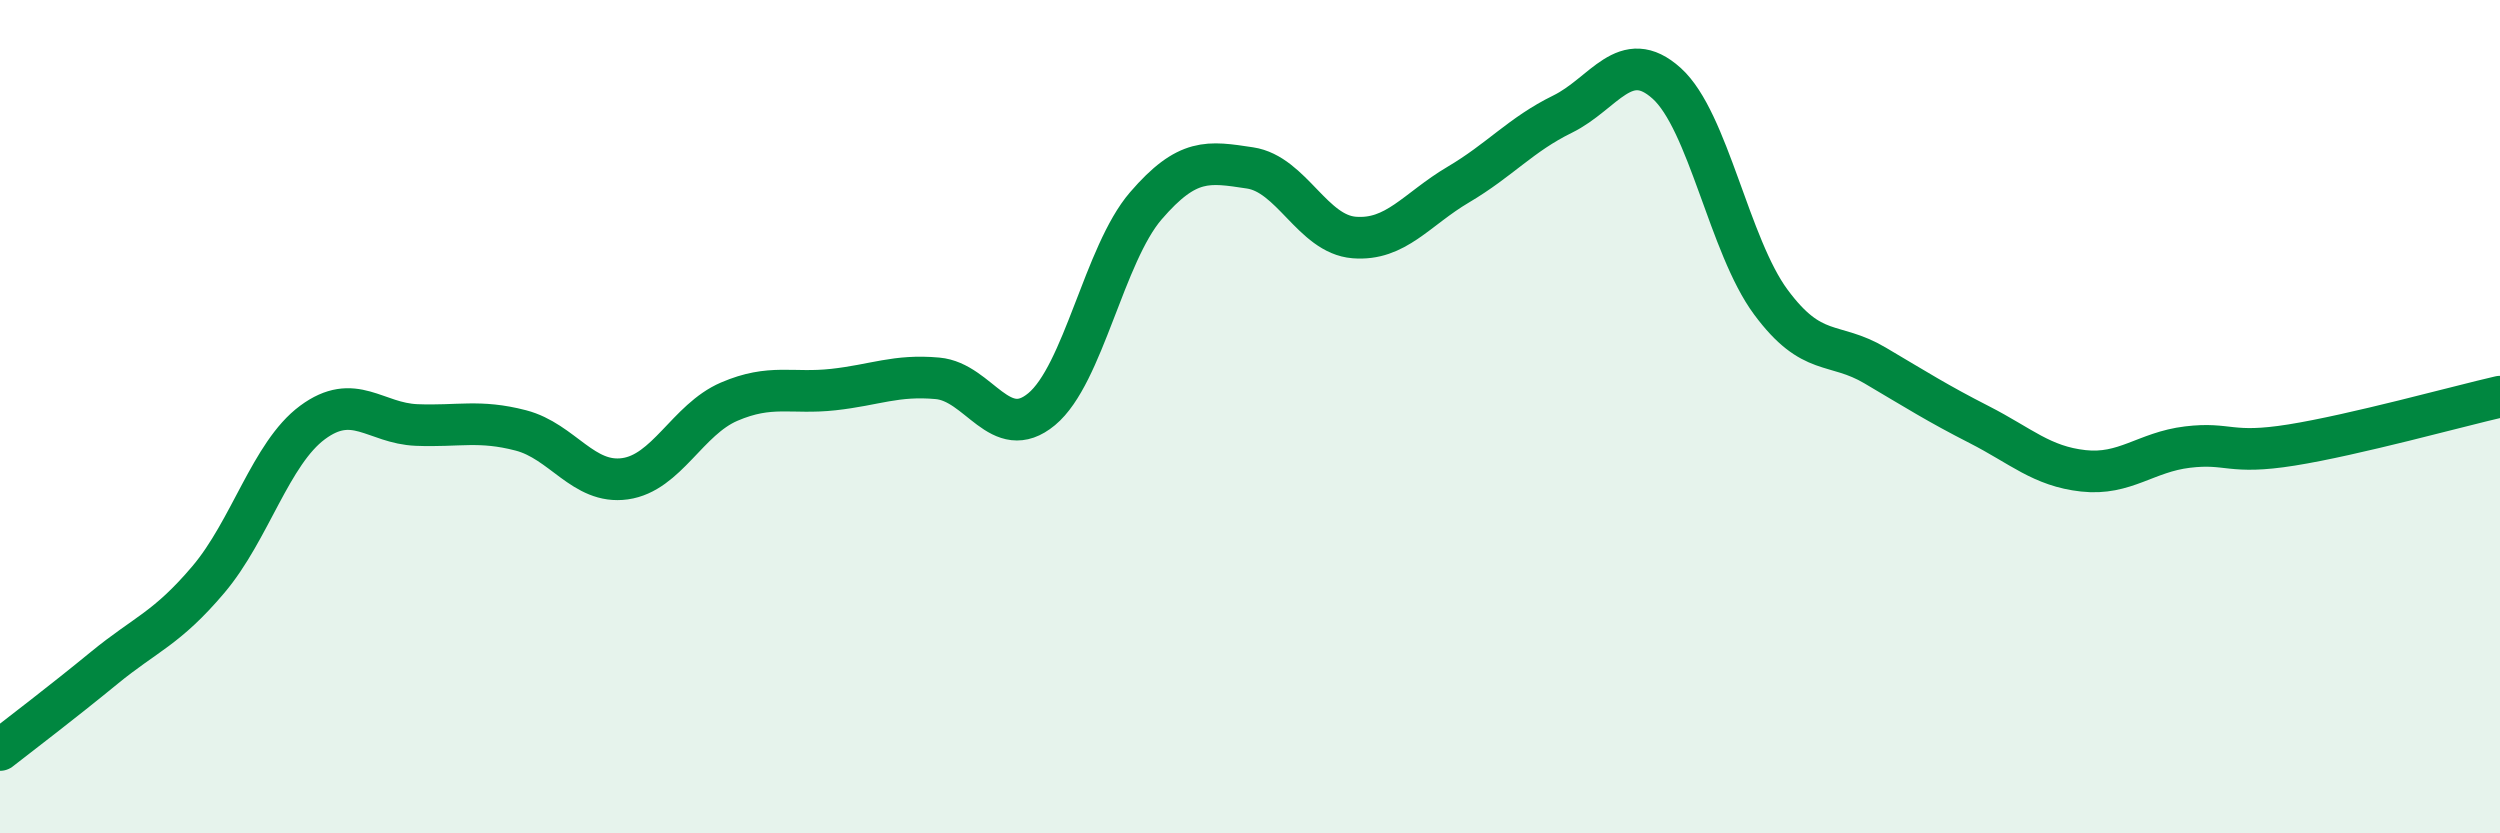 
    <svg width="60" height="20" viewBox="0 0 60 20" xmlns="http://www.w3.org/2000/svg">
      <path
        d="M 0,18 C 0.5,17.61 1.5,16.85 2.5,16.03 C 3.5,15.21 4,15.09 5,13.91 C 6,12.73 6.5,10.88 7.5,10.14 C 8.5,9.4 9,10.16 10,10.2 C 11,10.24 11.5,10.07 12.5,10.33 C 13.5,10.59 14,11.63 15,11.49 C 16,11.35 16.5,10.07 17.5,9.64 C 18.5,9.21 19,9.46 20,9.35 C 21,9.24 21.5,8.99 22.5,9.08 C 23.5,9.17 24,10.65 25,9.82 C 26,8.99 26.5,6.1 27.5,4.94 C 28.5,3.78 29,3.88 30,4.03 C 31,4.18 31.5,5.62 32.5,5.7 C 33.5,5.78 34,5.02 35,4.43 C 36,3.84 36.5,3.23 37.5,2.74 C 38.5,2.25 39,1.1 40,2 C 41,2.9 41.5,5.9 42.5,7.25 C 43.5,8.6 44,8.18 45,8.77 C 46,9.36 46.5,9.68 47.5,10.19 C 48.5,10.7 49,11.19 50,11.3 C 51,11.41 51.5,10.85 52.5,10.73 C 53.5,10.61 53.5,10.92 55,10.68 C 56.5,10.44 59,9.75 60,9.52L60 20L0 20Z"
        fill="#008740"
        opacity="0.1"
        stroke-linecap="round"
        stroke-linejoin="round"
      />
      <path
        d="M 0,18 C 0.5,17.61 1.5,16.85 2.5,16.03 C 3.5,15.21 4,15.09 5,13.91 C 6,12.73 6.5,10.88 7.5,10.14 C 8.5,9.4 9,10.16 10,10.2 C 11,10.24 11.5,10.07 12.5,10.33 C 13.5,10.59 14,11.63 15,11.49 C 16,11.35 16.5,10.07 17.5,9.64 C 18.5,9.21 19,9.46 20,9.35 C 21,9.24 21.5,8.99 22.5,9.08 C 23.5,9.17 24,10.65 25,9.82 C 26,8.99 26.5,6.1 27.5,4.94 C 28.5,3.78 29,3.88 30,4.03 C 31,4.18 31.5,5.62 32.5,5.7 C 33.5,5.78 34,5.02 35,4.43 C 36,3.84 36.5,3.23 37.5,2.74 C 38.5,2.25 39,1.1 40,2 C 41,2.9 41.5,5.9 42.5,7.25 C 43.5,8.6 44,8.18 45,8.77 C 46,9.36 46.5,9.68 47.5,10.19 C 48.5,10.7 49,11.19 50,11.3 C 51,11.41 51.5,10.85 52.5,10.73 C 53.5,10.61 53.5,10.92 55,10.68 C 56.5,10.44 59,9.75 60,9.52"
        stroke="#008740"
        stroke-width="1"
        fill="none"
        stroke-linecap="round"
        stroke-linejoin="round"
      />
    </svg>
  